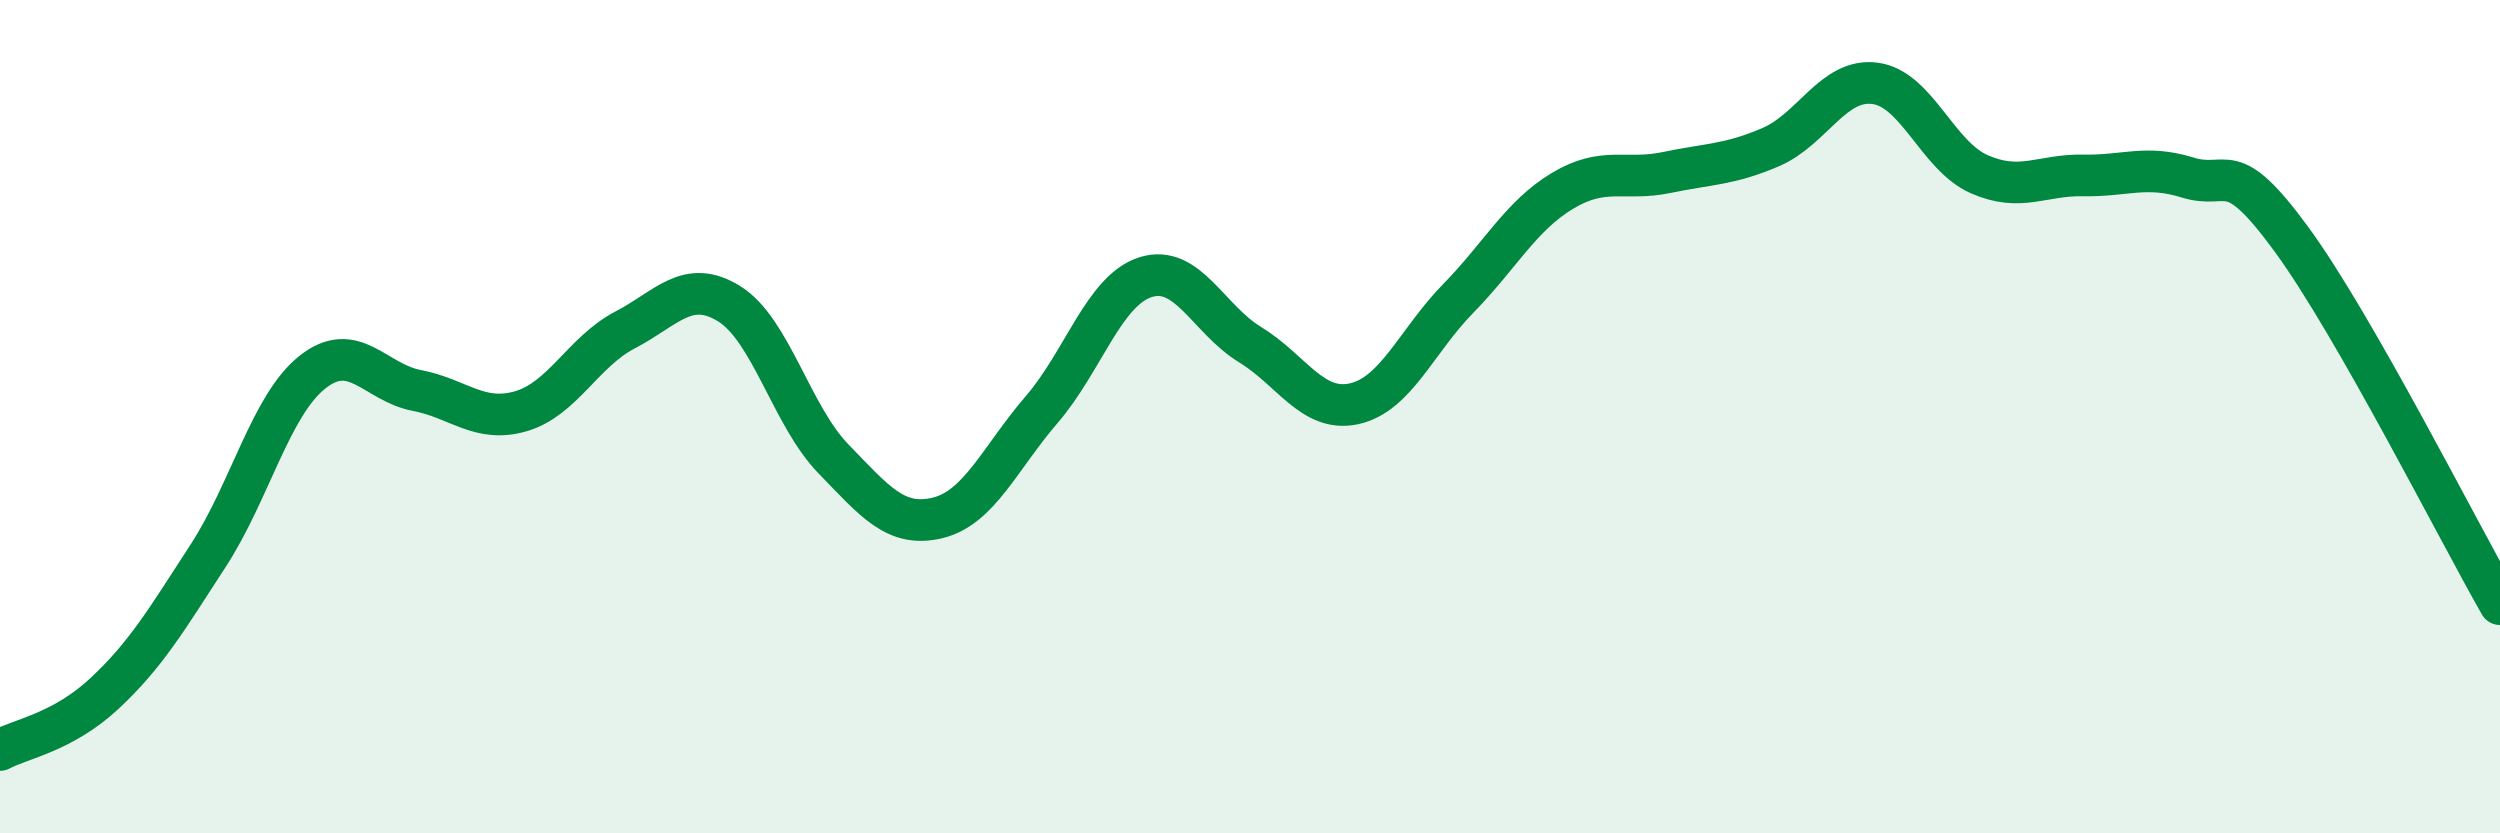 
    <svg width="60" height="20" viewBox="0 0 60 20" xmlns="http://www.w3.org/2000/svg">
      <path
        d="M 0,18 C 0.5,17.73 1.5,17.58 2.5,16.65 C 3.5,15.72 4,14.87 5,13.33 C 6,11.79 6.5,9.72 7.5,8.93 C 8.5,8.14 9,9.18 10,9.37 C 11,9.56 11.5,10.16 12.5,9.87 C 13.5,9.58 14,8.44 15,7.92 C 16,7.4 16.5,6.67 17.5,7.29 C 18.5,7.91 19,9.98 20,11.01 C 21,12.04 21.5,12.67 22.5,12.43 C 23.5,12.19 24,10.99 25,9.83 C 26,8.67 26.5,6.96 27.5,6.65 C 28.5,6.34 29,7.66 30,8.27 C 31,8.88 31.5,9.91 32.5,9.69 C 33.5,9.47 34,8.18 35,7.16 C 36,6.14 36.5,5.18 37.5,4.58 C 38.5,3.98 39,4.35 40,4.14 C 41,3.93 41.5,3.96 42.5,3.53 C 43.5,3.1 44,1.87 45,2 C 46,2.13 46.5,3.74 47.5,4.18 C 48.5,4.62 49,4.19 50,4.21 C 51,4.23 51.5,3.95 52.5,4.26 C 53.5,4.57 53.5,3.7 55,5.75 C 56.5,7.8 59,12.75 60,14.5L60 20L0 20Z"
        fill="#008740"
        opacity="0.1"
        stroke-linecap="round"
        stroke-linejoin="round"
      />
      <path
        d="M 0,18 C 0.5,17.73 1.5,17.58 2.5,16.65 C 3.5,15.72 4,14.87 5,13.33 C 6,11.79 6.5,9.72 7.5,8.93 C 8.5,8.14 9,9.18 10,9.37 C 11,9.56 11.5,10.16 12.5,9.87 C 13.5,9.58 14,8.44 15,7.92 C 16,7.4 16.5,6.67 17.5,7.29 C 18.5,7.91 19,9.98 20,11.01 C 21,12.04 21.5,12.67 22.5,12.43 C 23.5,12.19 24,10.99 25,9.83 C 26,8.67 26.5,6.96 27.5,6.65 C 28.5,6.34 29,7.66 30,8.27 C 31,8.88 31.5,9.91 32.5,9.69 C 33.5,9.47 34,8.18 35,7.16 C 36,6.14 36.5,5.18 37.5,4.58 C 38.5,3.98 39,4.35 40,4.14 C 41,3.93 41.5,3.96 42.5,3.53 C 43.5,3.1 44,1.87 45,2 C 46,2.13 46.5,3.74 47.5,4.18 C 48.5,4.62 49,4.19 50,4.21 C 51,4.23 51.5,3.95 52.5,4.26 C 53.5,4.57 53.5,3.7 55,5.75 C 56.5,7.8 59,12.75 60,14.5"
        stroke="#008740"
        stroke-width="1"
        fill="none"
        stroke-linecap="round"
        stroke-linejoin="round"
      />
    </svg>
  